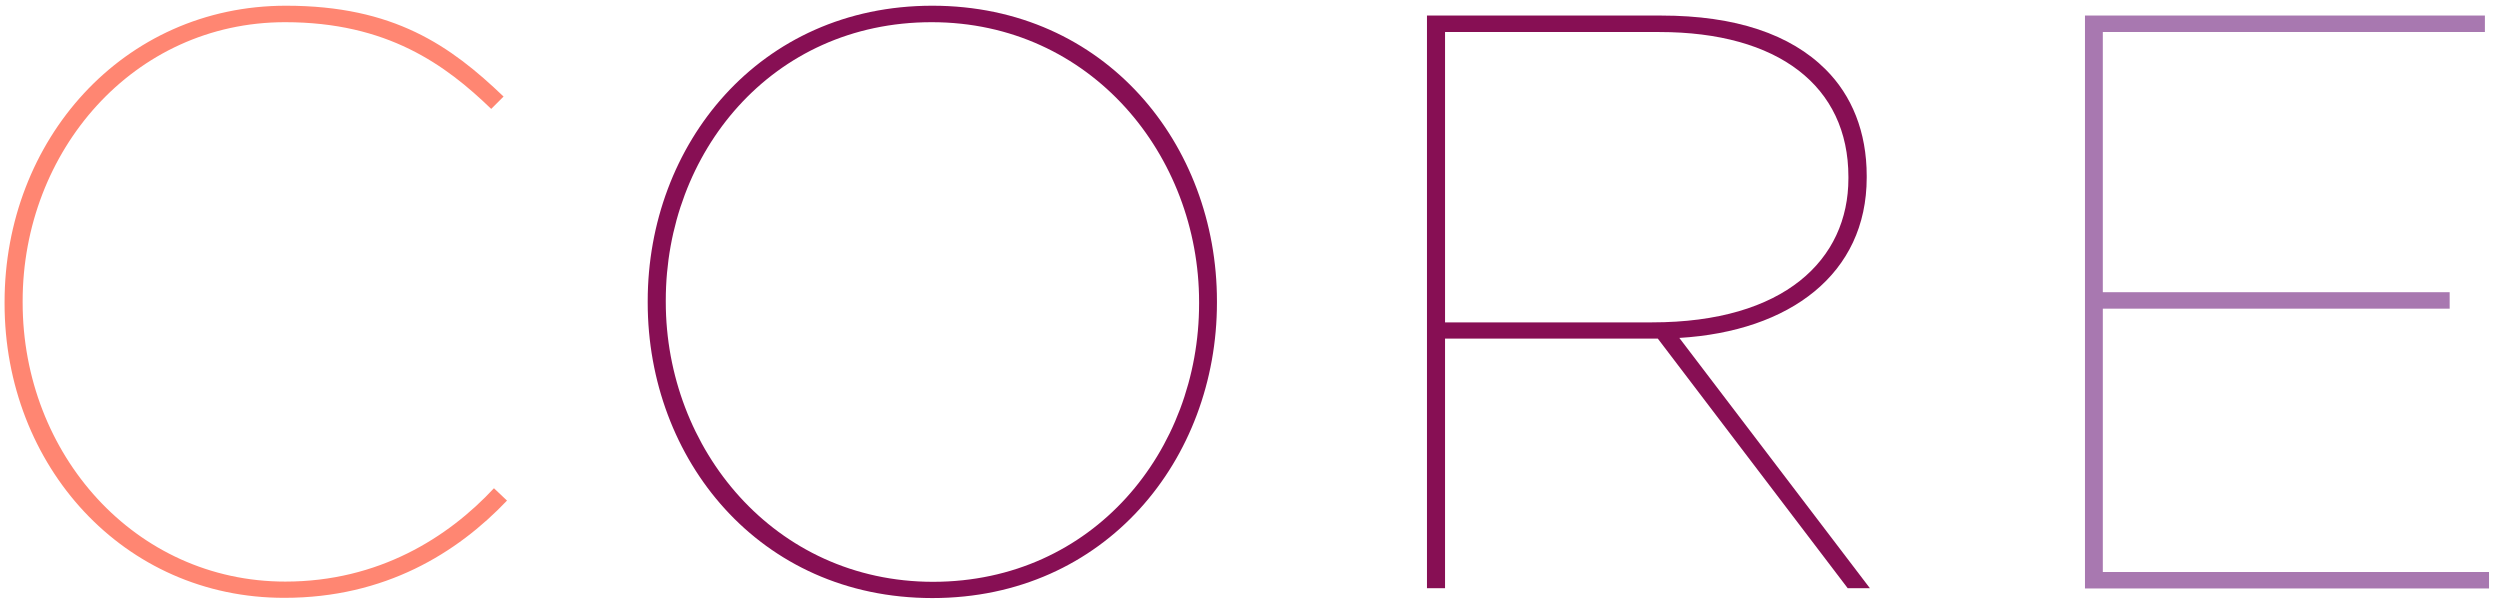<?xml version="1.0" encoding="UTF-8"?>
<!-- Generator: Adobe Illustrator 26.5.0, SVG Export Plug-In . SVG Version: 6.00 Build 0)  -->
<svg xmlns="http://www.w3.org/2000/svg" xmlns:xlink="http://www.w3.org/1999/xlink" version="1.1" id="Livello_1" x="0px" y="0px" viewBox="0 0 1092.7 263" style="enable-background:new 0 0 1092.7 263;" xml:space="preserve">
<style type="text/css">
	.st0{fill:#FF8672;}
	.st1{fill:#870F54;}
	.st2{fill:#A878B0;}
</style>
<g>
	<path class="st0" d="M2,132.7V132C2,61.5,53.5,2.5,125,2.5c47.2,0,71.9,17.5,95.1,39.7l-5.4,5.4c-20-19.3-45.4-37.9-90.1-37.9   C58.2,9.7,9.9,66.2,9.9,131.6v0.7c0,66.1,49,121.9,114.8,121.9c40.8,0,71.2-19.3,91.2-40.8l5.7,5.4c-21.8,22.9-53.3,42.5-97.3,42.5   C53.9,261.4,2,203.5,2,132.7z"></path>
</g>
<g>
	<path class="st1" d="M283.1,132.3v-0.7c0-68.3,48.6-129.1,124.4-129.1s124.4,60.8,124.4,129.1v0.7c0,68.3-48.6,129.1-124.4,129.1   S283.1,200.6,283.1,132.3z M524.1,132.7V132c0-64-47.2-122.3-116.9-122.3c-70.1,0-116.2,57.2-116.2,121.6v0.7   c0,64,47.2,122.3,116.9,122.3C477.9,254.2,524.1,197,524.1,132.7z"></path>
	<path class="st1" d="M623.8,6.8h102.3c32.5,0,56.5,8.2,71.9,23.6c11.4,11.4,17.9,27.2,17.9,46.5v0.7c0,42.2-33.6,67.2-81.9,70.1   l83.3,109.4h-9.7l-83-109.1h-93v109.1h-7.9V6.8z M722.1,140.9c57.9,0,85.8-27.5,85.8-62.9v-0.7c0-39.7-30.7-63.3-82.6-63.3h-93.7   v126.9H722.1z"></path>
</g>
<g>
	<path class="st2" d="M911.3,6.8h174.8V14h-167v113.7h151.6v7.2H919.1v115.1h168.8v7.2H911.3V6.8z"></path>
</g>
</svg>
